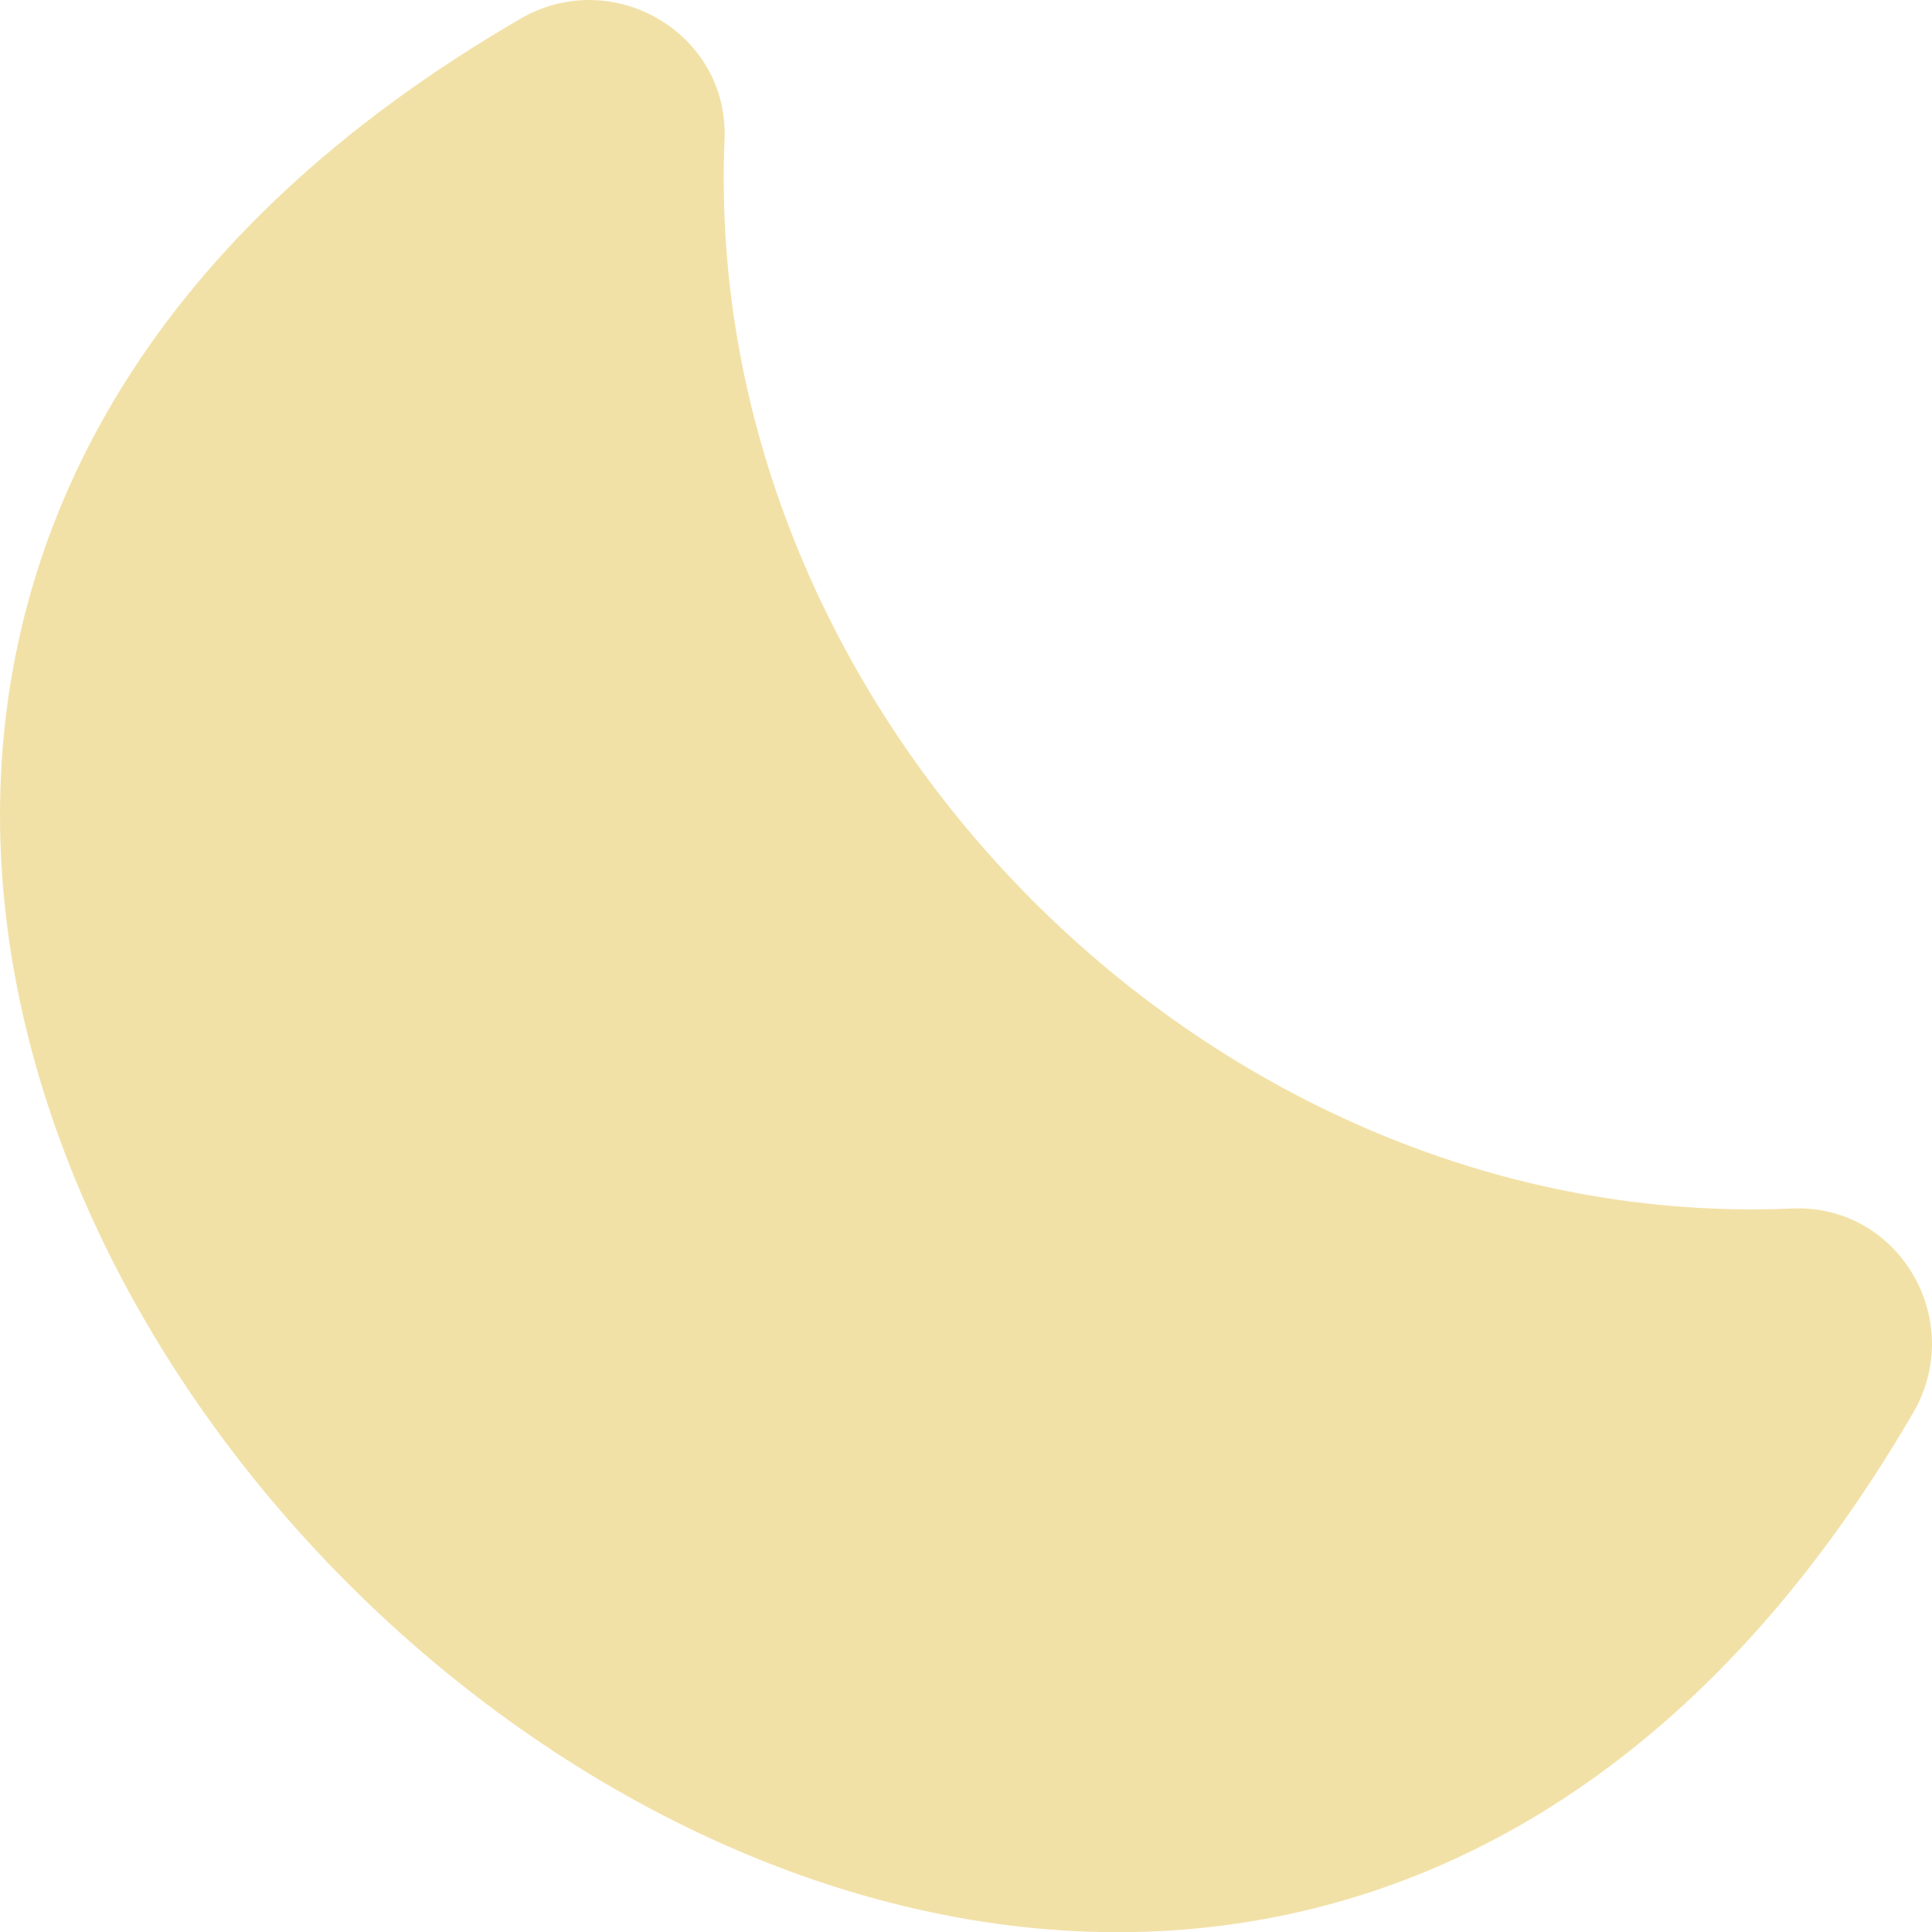 <?xml version="1.0" encoding="UTF-8"?> <svg xmlns="http://www.w3.org/2000/svg" xmlns:xlink="http://www.w3.org/1999/xlink" width="270.308" height="270.335" viewBox="0 0 270.308 270.335"> <defs> <clipPath id="clip-path"> <rect id="Rectangle_54" data-name="Rectangle 54" width="270.308" height="270.335" fill="none"></rect> </clipPath> </defs> <g id="Group_223" data-name="Group 223" clip-path="url(#clip-path)"> <path id="Path_596" data-name="Path 596" d="M250.74,169.083C169.754,172.577,98.016,100.4,101.374,19.537,101.993,4.632,85.728-4.872,72.825,2.616-132.25,121.621,148.643,402.491,267.69,197.633c7.5-12.91-2.033-29.194-16.95-28.55" fill="#f2e1a7"></path> </g> </svg> 